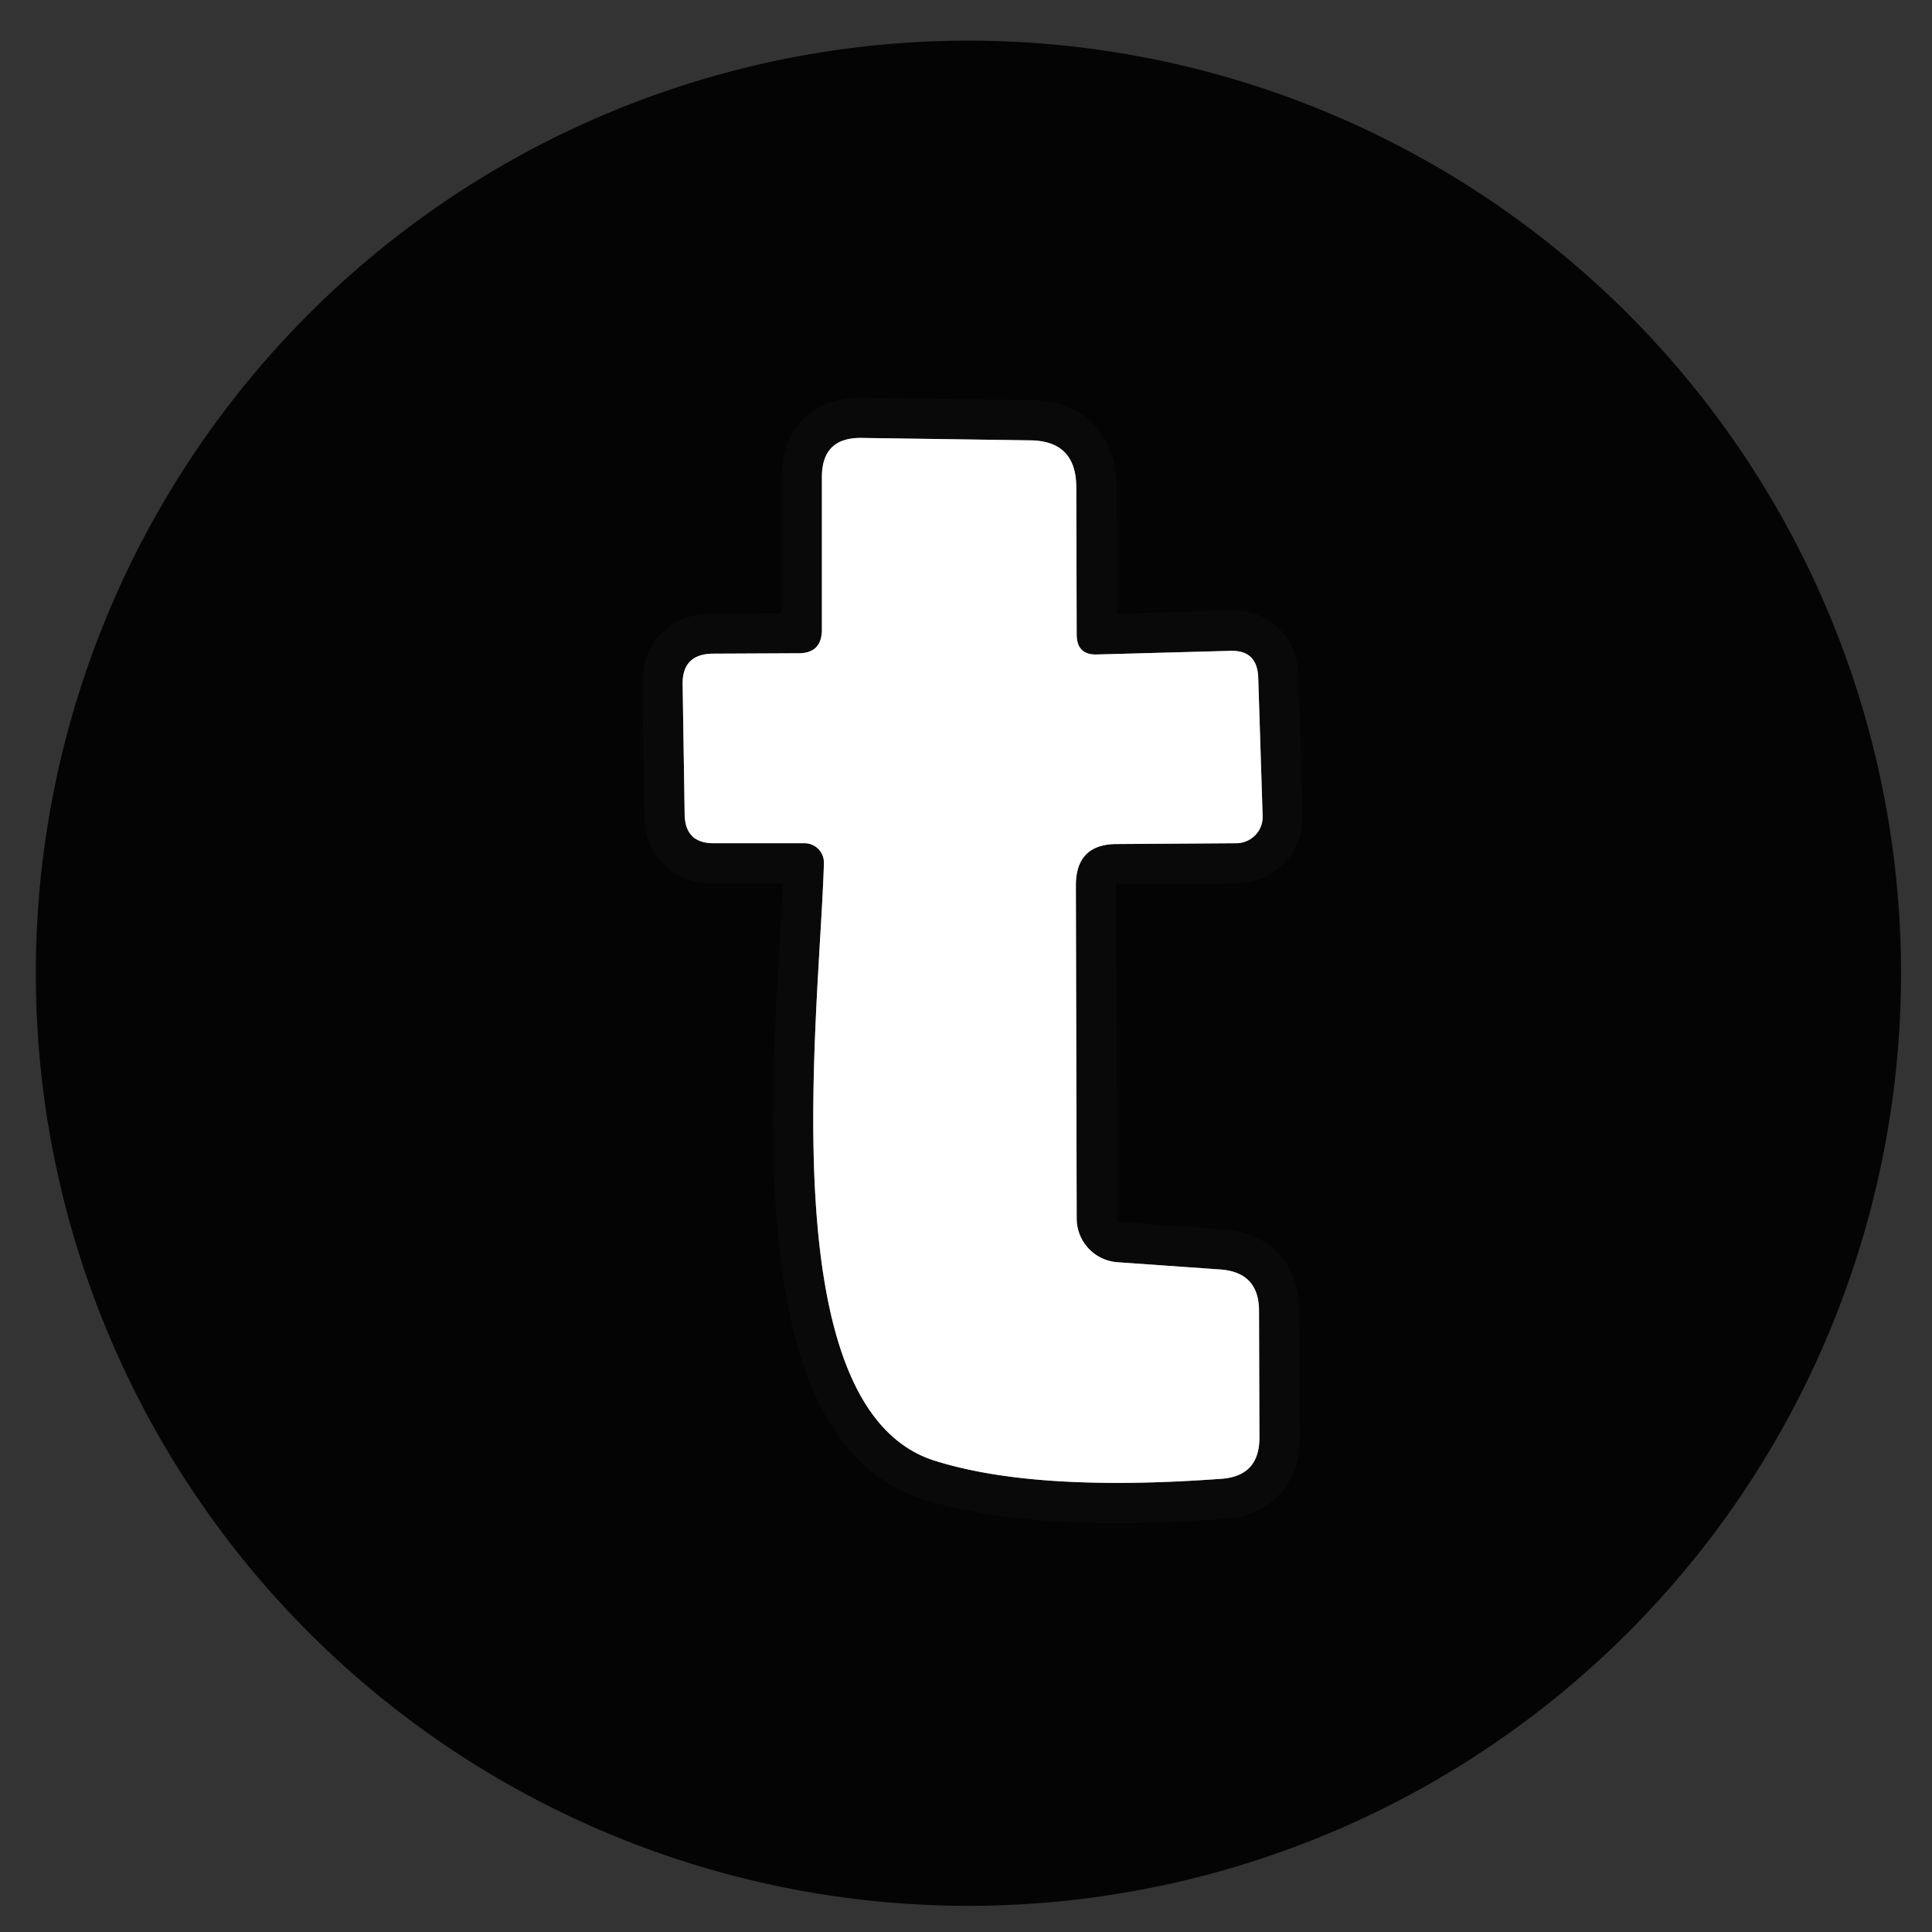 <?xml version="1.0" encoding="UTF-8" standalone="no"?>
<!DOCTYPE svg PUBLIC "-//W3C//DTD SVG 1.1//EN" "http://www.w3.org/Graphics/SVG/1.1/DTD/svg11.dtd">
<svg xmlns="http://www.w3.org/2000/svg" version="1.1" viewBox="0.00 0.00 48.00 48.00">
<rect x="0.00" y="0.00" width="48.00" height="48.00" fill="#333333" stroke="none"/>
<path stroke="#858584" stroke-opacity="0.965" stroke-width="2.00" fill="none" stroke-linecap="butt" vector-effect="non-scaling-stroke" d="
  M 27.75 20.97
  L 30.72 20.95
  A 0.66 0.65 -1.3 0 0 31.37 20.28
  L 31.26 16.82
  Q 31.23 16.15 30.57 16.17
  L 27.26 16.26
  Q 26.75 16.28 26.75 15.76
  L 26.74 12.09
  Q 26.73 10.95 25.59 10.94
  L 21.40 10.88
  Q 20.42 10.87 20.42 11.85
  L 20.42 15.66
  Q 20.41 16.23 19.84 16.23
  L 17.73 16.24
  Q 16.94 16.24 16.96 17.02
  L 17.01 20.23
  Q 17.02 20.95 17.73 20.95
  L 20.00 20.95
  A 0.48 0.48 0.0 0 1 20.47 21.44
  C 20.37 25.10 19.09 34.99 23.22 36.29
  Q 25.72 37.08 30.35 36.74
  Q 31.29 36.67 31.29 35.72
  L 31.28 32.57
  Q 31.28 31.61 30.32 31.54
  L 27.77 31.36
  A 1.09 1.09 0.0 0 1 26.75 30.27
  L 26.73 22.00
  Q 26.73 20.97 27.75 20.97"
/>
<path fill="#010100" fill-opacity="0.929" d="
  M 47.23 24.18
  A 23.17 23.17 0.0 0 1 24.06 47.35
  A 23.17 23.17 0.0 0 1 0.89 24.18
  A 23.17 23.17 0.0 0 1 24.06 1.01
  A 23.17 23.17 0.0 0 1 47.23 24.18
  Z
  M 27.75 20.97
  L 30.72 20.95
  A 0.66 0.65 -1.3 0 0 31.37 20.28
  L 31.26 16.82
  Q 31.23 16.15 30.57 16.17
  L 27.26 16.26
  Q 26.75 16.28 26.75 15.76
  L 26.74 12.09
  Q 26.73 10.95 25.59 10.94
  L 21.40 10.88
  Q 20.42 10.87 20.42 11.85
  L 20.42 15.66
  Q 20.41 16.23 19.84 16.23
  L 17.73 16.24
  Q 16.94 16.24 16.96 17.02
  L 17.01 20.23
  Q 17.02 20.95 17.73 20.95
  L 20.00 20.95
  A 0.48 0.48 0.0 0 1 20.47 21.44
  C 20.37 25.10 19.09 34.99 23.22 36.29
  Q 25.72 37.08 30.35 36.74
  Q 31.29 36.67 31.29 35.72
  L 31.28 32.57
  Q 31.28 31.61 30.32 31.54
  L 27.77 31.36
  A 1.09 1.09 0.0 0 1 26.75 30.27
  L 26.73 22.00
  Q 26.73 20.97 27.75 20.97
  Z"
/>
<path fill="#ffffff" d="
  M 27.75 20.97
  Q 26.73 20.97 26.73 22.00
  L 26.75 30.27
  A 1.09 1.09 0.0 0 0 27.77 31.36
  L 30.32 31.54
  Q 31.28 31.61 31.28 32.57
  L 31.29 35.72
  Q 31.29 36.67 30.35 36.74
  Q 25.72 37.08 23.22 36.29
  C 19.09 34.99 20.37 25.10 20.47 21.44
  A 0.48 0.48 0.0 0 0 20.00 20.95
  L 17.73 20.95
  Q 17.02 20.95 17.01 20.23
  L 16.96 17.02
  Q 16.94 16.24 17.73 16.24
  L 19.84 16.23
  Q 20.41 16.23 20.42 15.66
  L 20.42 11.85
  Q 20.42 10.87 21.40 10.88
  L 25.59 10.94
  Q 26.73 10.95 26.74 12.09
  L 26.75 15.76
  Q 26.75 16.28 27.26 16.26
  L 30.57 16.17
  Q 31.23 16.15 31.26 16.82
  L 31.37 20.28
  A 0.66 0.65 -1.3 0 1 30.72 20.95
  L 27.75 20.97
  Z"
/>
</svg>
